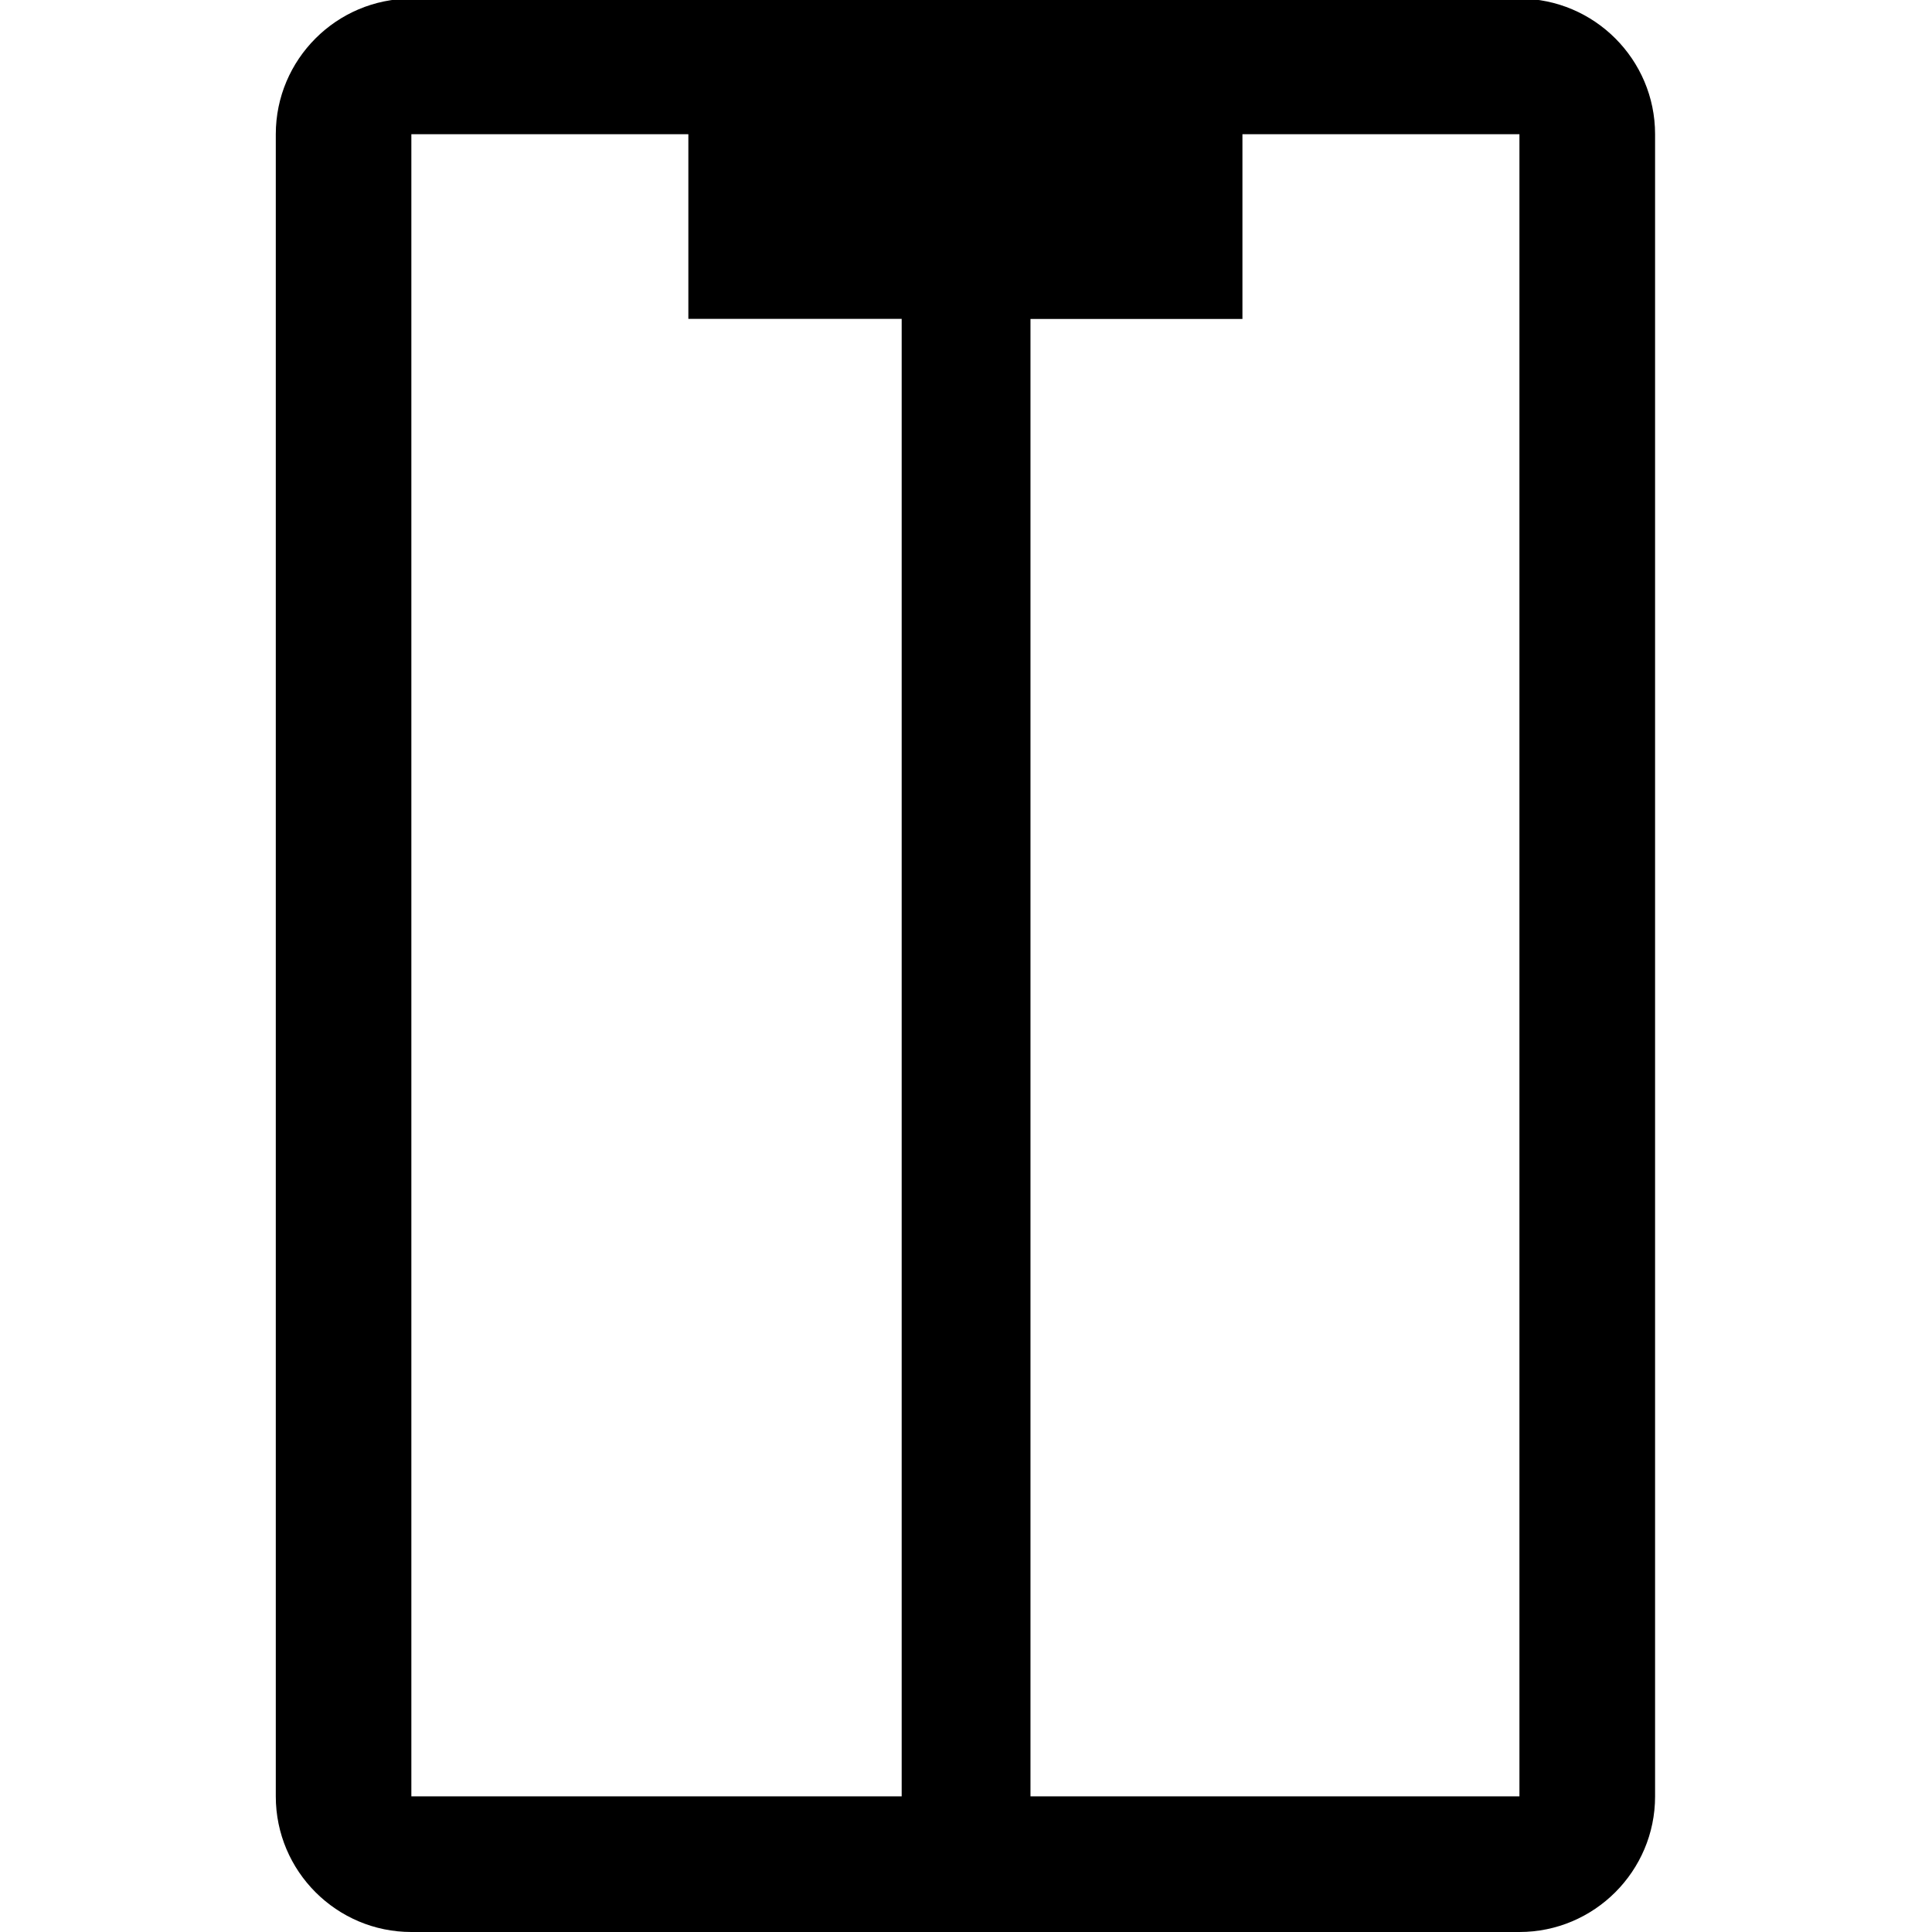 <svg width="24" height="24" viewBox="0 0 24 24" fill="none" xmlns="http://www.w3.org/2000/svg">
<g clip-path="url(#clip0_2046_8874)">
<path fill-rule="evenodd" clip-rule="evenodd" d="M5.11 -0.017H18.875C19.804 -0.017 20.56 0.739 20.56 1.667V22.316C20.56 23.244 19.804 24 18.875 24H5.11C4.181 24 3.426 23.244 3.426 22.316V1.667C3.426 0.739 4.181 -0.017 5.11 -0.017ZM12.801 22.315V3.962H15.434V1.667H18.875L18.875 22.315H12.801ZM11.201 22.315V3.961H8.551V1.667H5.11V22.315H11.201Z" fill="black"/>
</g>
<defs>
<clipPath id="clip0_2046_8874">
<rect width="24" height="24" fill="white"/>
</clipPath>
</defs>
</svg>
